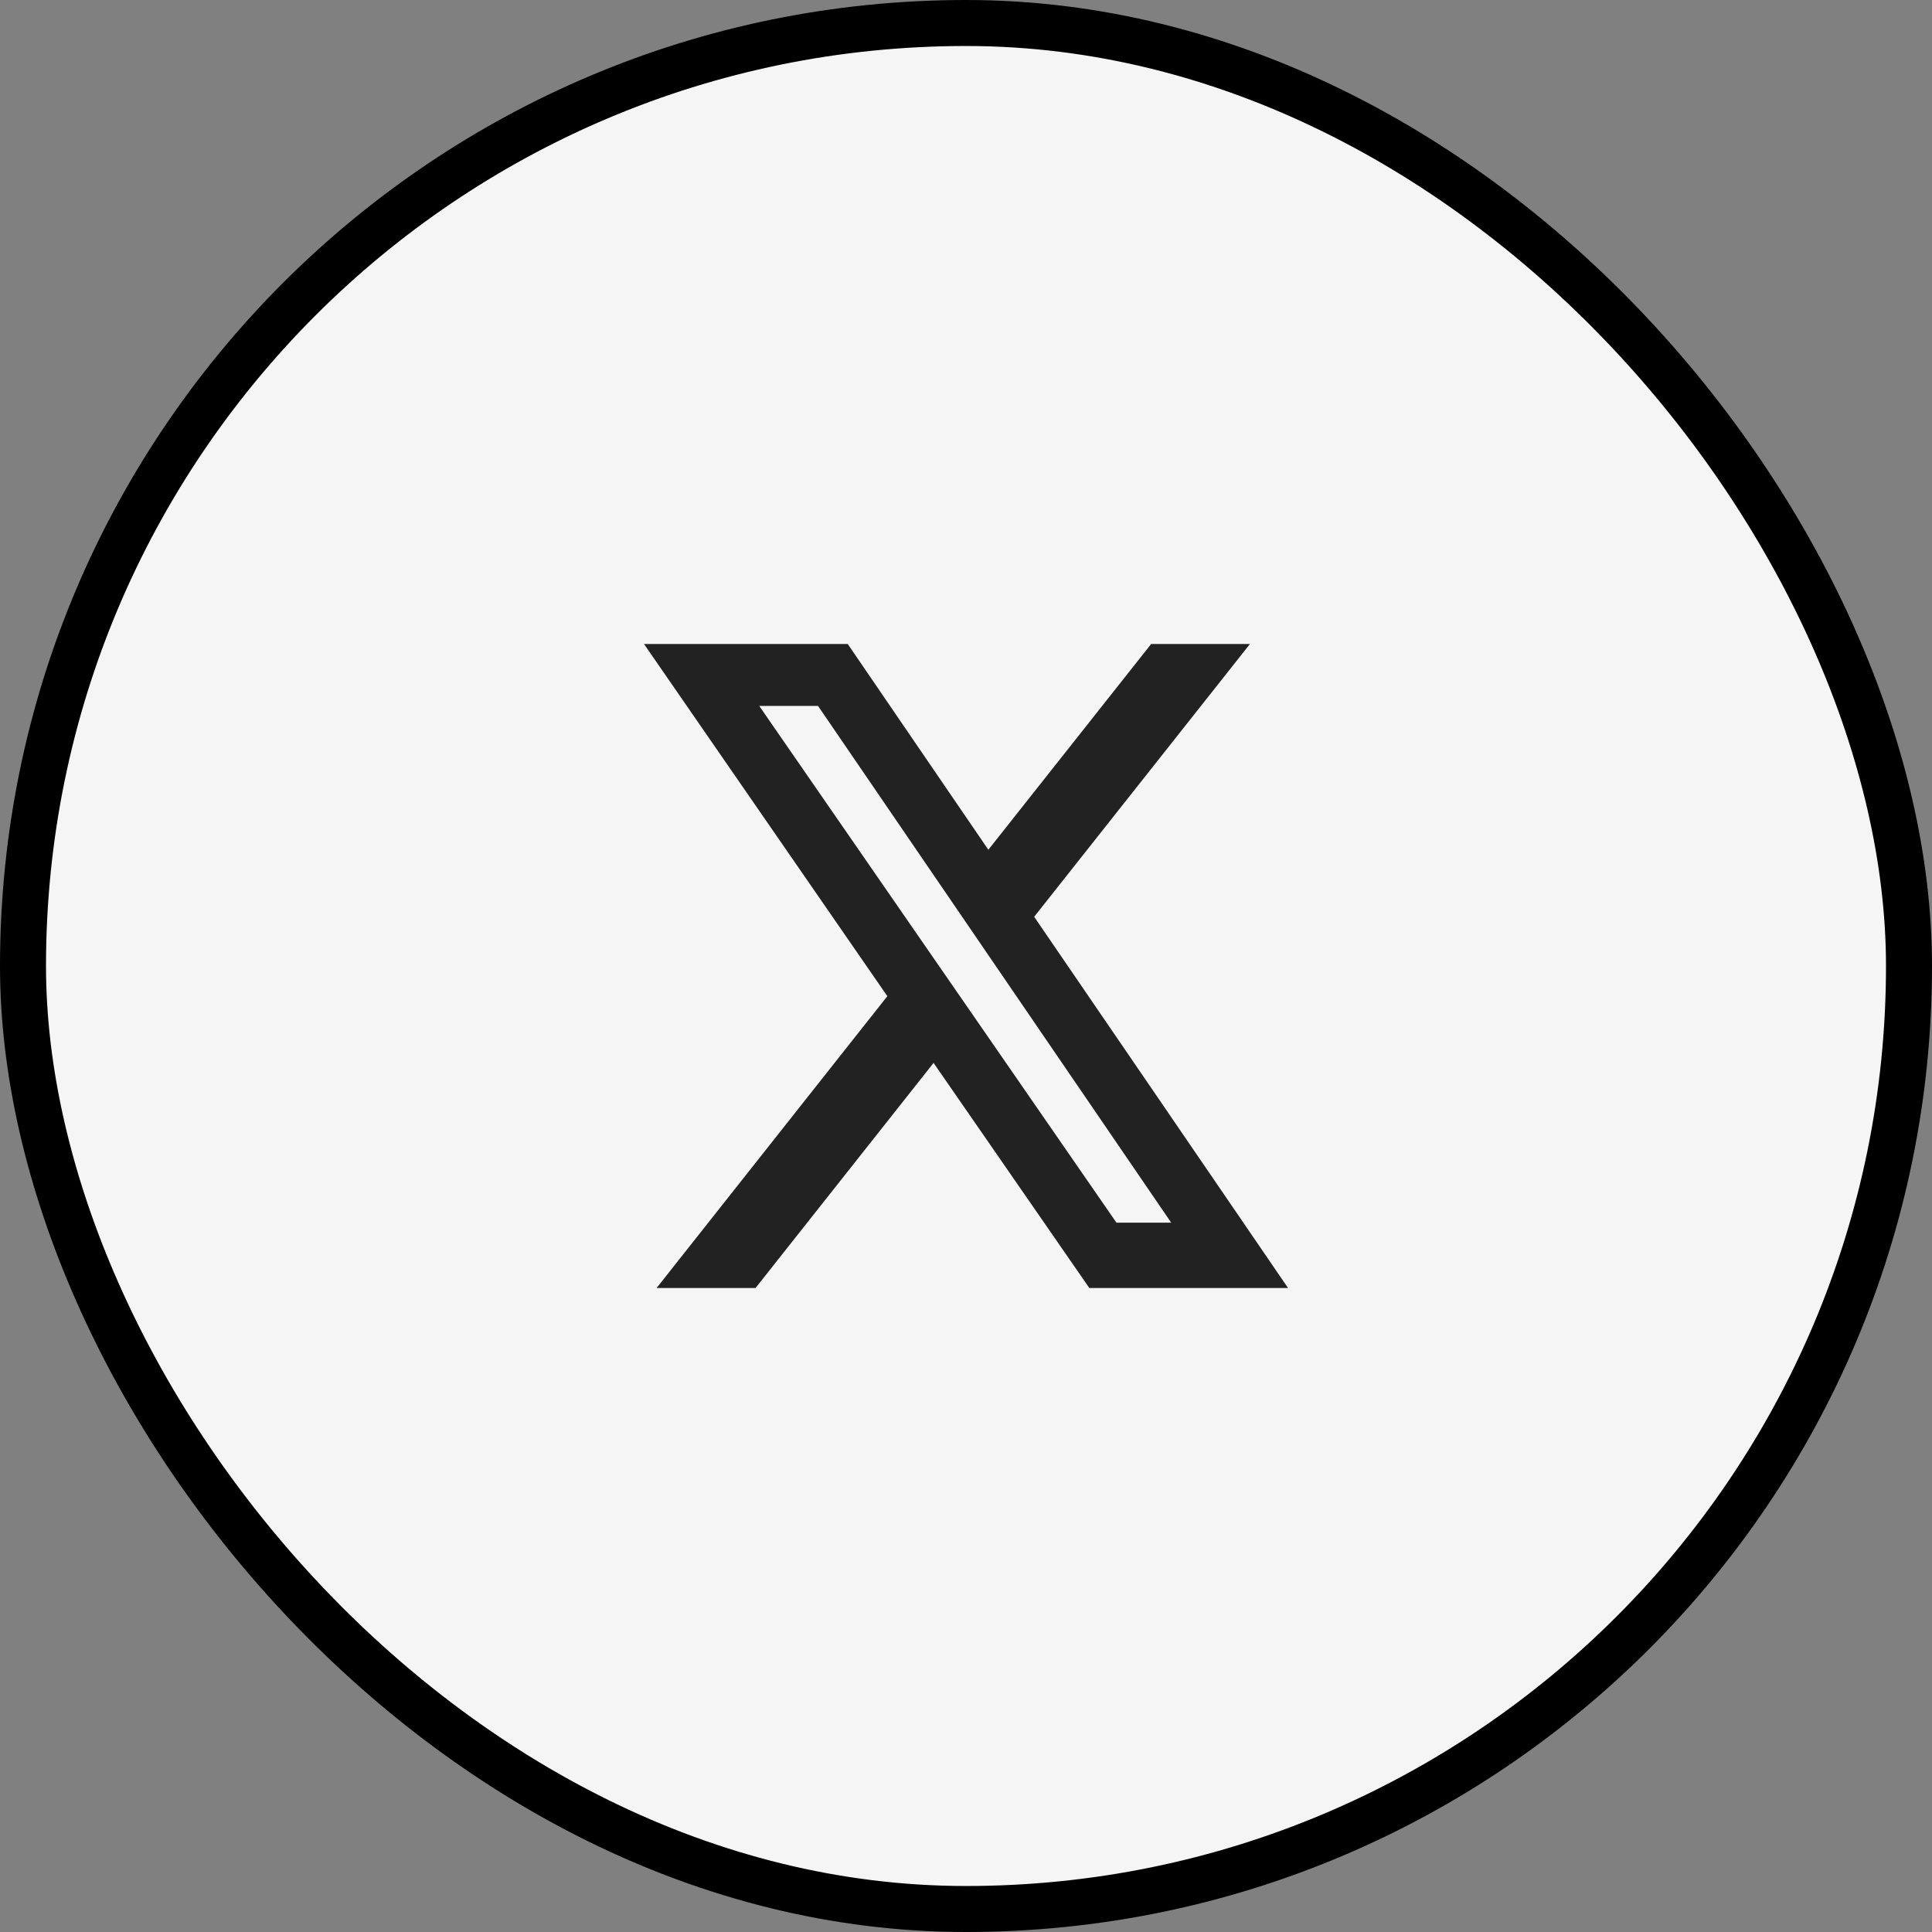 <svg fill="none" version="1.1" viewBox="0 0 42 42" xml:space="preserve" xmlns="http://www.w3.org/2000/svg"><rect x="0" y="0" width="42" height="42" fill="#808080" stroke="none"/><rect x=".5" y=".5" width="41" height="41" rx="20.5" fill="#F5F5F5"/><rect x=".5" y=".5" width="41" height="41" rx="20.5" stroke="#000"/><mask x="12" y="13" width="18" height="16" style="mask-type:luminance" maskUnits="userSpaceOnUse"><path d="m28.15 17.334c0.011 0.16 0.011 0.32 0.011 0.48 0 4.877-3.712 10.496-10.496 10.496-2.09 0-4.032-0.605-5.665-1.656 0.297 0.034 0.583 0.046 0.891 0.046 1.724 0 3.312-0.583 4.58-1.576-1.622-0.034-2.981-1.097-3.449-2.558 0.228 0.034 0.457 0.057 0.697 0.057 0.331 0 0.662-0.046 0.971-0.126-1.69-0.343-2.958-1.827-2.958-3.621v-0.046c0.491 0.274 1.062 0.446 1.667 0.468-0.994-0.662-1.645-1.793-1.645-3.072 0-0.685 0.183-1.313 0.502-1.862 1.816 2.239 4.546 3.7 7.607 3.86-0.057-0.274-0.091-0.56-0.091-0.845 0-2.033 1.645-3.689 3.689-3.689 1.062 0 2.022 0.446 2.695 1.165 0.834-0.16 1.633-0.468 2.341-0.891-0.274 0.857-0.857 1.576-1.622 2.033 0.742-0.08 1.462-0.285 2.124-0.571-0.502 0.731-1.131 1.382-1.85 1.907z" clip-rule="evenodd" fill="#fff" fill-rule="evenodd"/></mask><path transform="translate(13,13)" d="m12.025 1h2.148l-4.691 5.93 5.519 8.07h-4.32l-3.386-4.893-3.87 4.893h-2.151l5.016-6.344-5.29-7.656h4.429l3.057 4.473zm-0.754 12.58h1.19l-7.678-11.234h-1.278z" fill="#222"/></svg>
